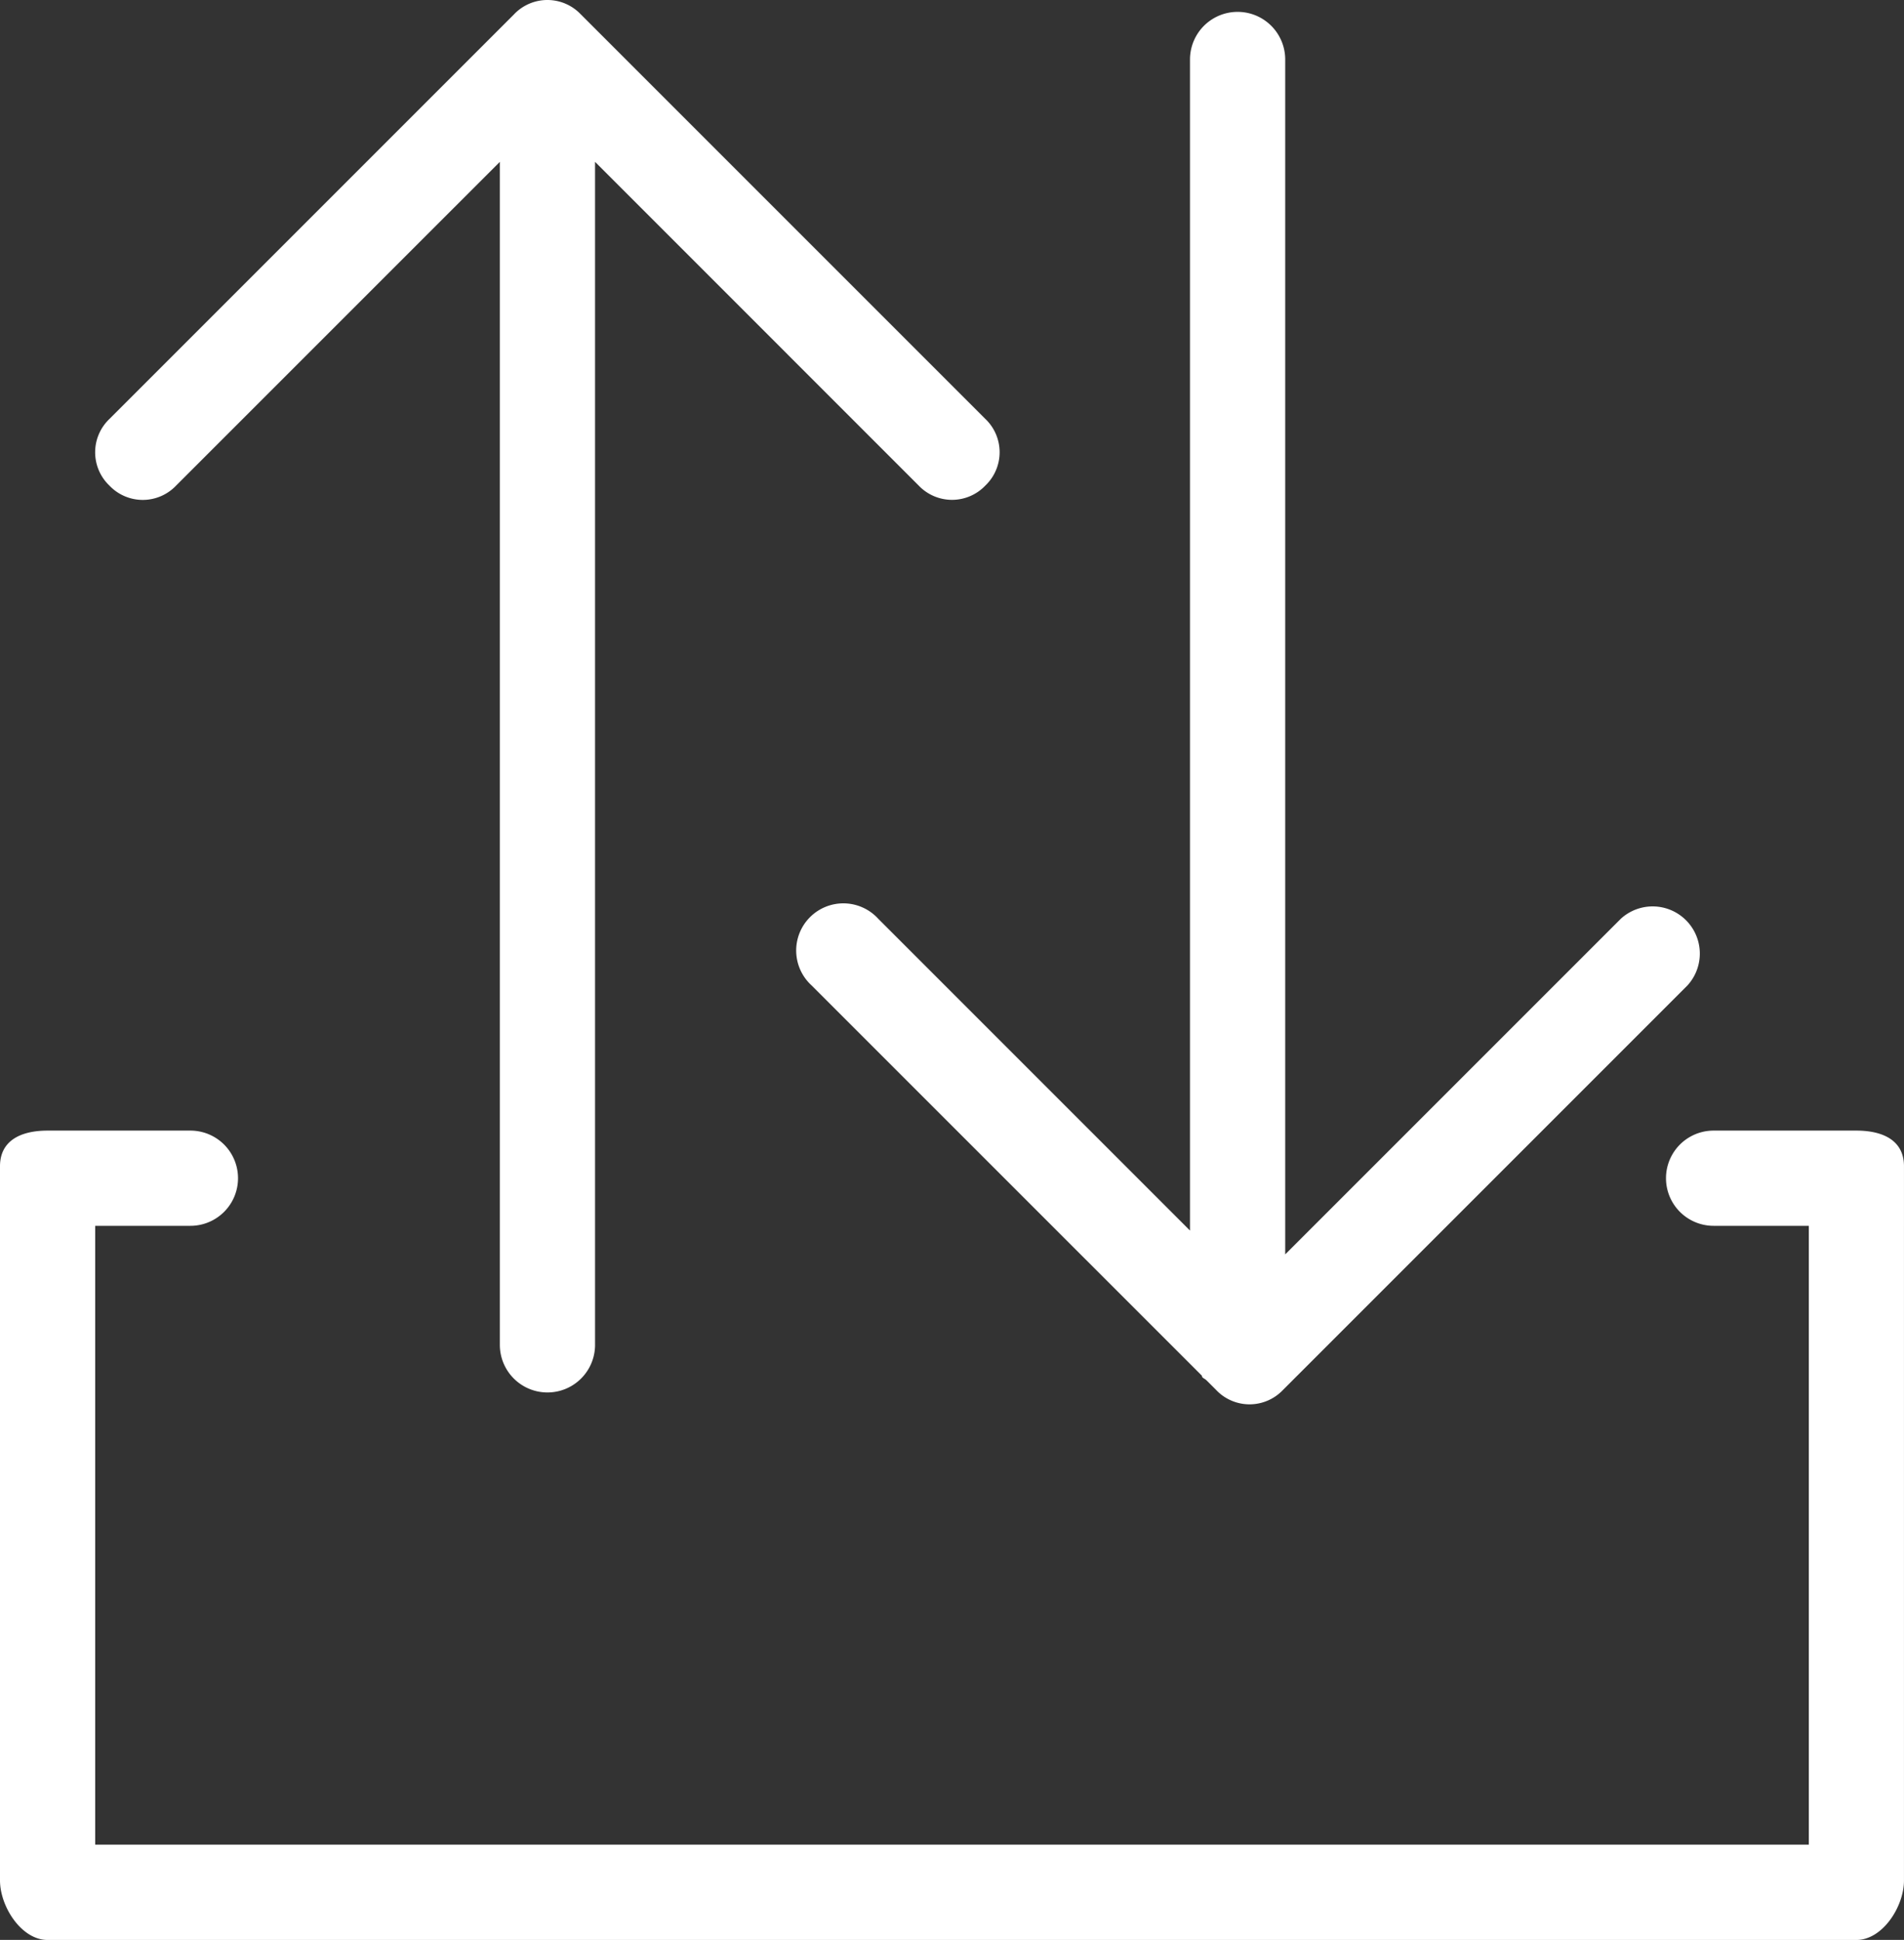<?xml version="1.0" encoding="UTF-8" standalone="no"?>
<svg
   xmlns:dc="http://purl.org/dc/elements/1.1/"
   xmlns:cc="http://creativecommons.org/ns#"
   xmlns:rdf="http://www.w3.org/1999/02/22-rdf-syntax-ns#"
   xmlns:svg="http://www.w3.org/2000/svg"
   xmlns="http://www.w3.org/2000/svg"
   xmlns:sodipodi="http://sodipodi.sourceforge.net/DTD/sodipodi-0.dtd"
   xmlns:inkscape="http://www.inkscape.org/namespaces/inkscape"
   inkscape:version="1.0beta2 (2b71d25, 2019-12-03)"
   sodipodi:docname="data-white.svg"
   id="svg18"
   version="1.1"
   viewBox="0 0 104.931 106.898">
  <rect x="0" y="0" width="104.931" height="106.898" fill="#333333" stroke="none"/>
  <sodipodi:namedview
     inkscape:current-layer="Group_2285"
     inkscape:window-maximized="0"
     inkscape:window-y="23"
     inkscape:window-x="0"
     inkscape:cy="53.449001"
     inkscape:cx="52.4655"
     inkscape:zoom="6.0524985"
     showgrid="false"
     id="namedview20"
     inkscape:window-height="855"
     inkscape:window-width="1440"
     inkscape:pageshadow="2"
     inkscape:pageopacity="0"
     guidetolerance="10"
     gridtolerance="10"
     objecttolerance="10"
     borderopacity="1"
     inkscape:document-rotation="0"
     bordercolor="#666666"
     pagecolor="#ffffff" />
  <defs
     id="defs12">
    <style
       id="style10">
      .cls-1 {
        fill: #ff3d80;
      }
    </style>
  </defs>
  <g
     transform="translate(-451 -4224.102)"
     data-name="Group 2285"
     id="Group_2285">
    <path
       style="fill:#ffffff"
       transform="translate(451 4238.904)"
       d="M102.308,47.5h-7.87a2.623,2.623,0,1,0,0,5.247h5.247v34.1H5.247v-34.1h5.247a2.623,2.623,0,0,0,0-5.247H2.623C1.18,47.5,0,48.025,0,49.467V88.817C0,90.259,1.18,92.1,2.623,92.1h99.684c1.443,0,2.623-1.836,2.623-3.279V49.467C104.931,48.025,103.751,47.5,102.308,47.5Z"
       class="cls-1"
       data-name="Path 1769"
       id="Path_1769" />
    <path
       style="fill:#ffffff"
       transform="translate(452.247 4224.102)"
       d="M8.46,26.757,26.3,8.919V74.108a2.623,2.623,0,1,0,5.247,0V8.919L49.383,26.757a2.536,2.536,0,0,0,3.673,0,2.536,2.536,0,0,0,0-3.673L30.757.787a2.536,2.536,0,0,0-3.673,0l-22.3,22.3a2.536,2.536,0,0,0,0,3.673A2.535,2.535,0,0,0,8.46,26.757Z"
       class="cls-1"
       data-name="Path 1770"
       id="Path_1770" />
    <path
       style="fill:#ffffff"
       transform="translate(461.44 4224.257)"
       d="M37.96,50.473a2.6,2.6,0,1,0-3.673,3.673L55.8,75.657c0,.131.131.131.262.262l.525.525a2.536,2.536,0,0,0,3.673,0l22.3-22.3a2.6,2.6,0,0,0-3.673-3.673L60.389,68.967V3.123a2.623,2.623,0,1,0-5.247,0V67.656Z"
       class="cls-1"
       data-name="Path 1771"
       id="Path_1771" />
  </g>
</svg>
